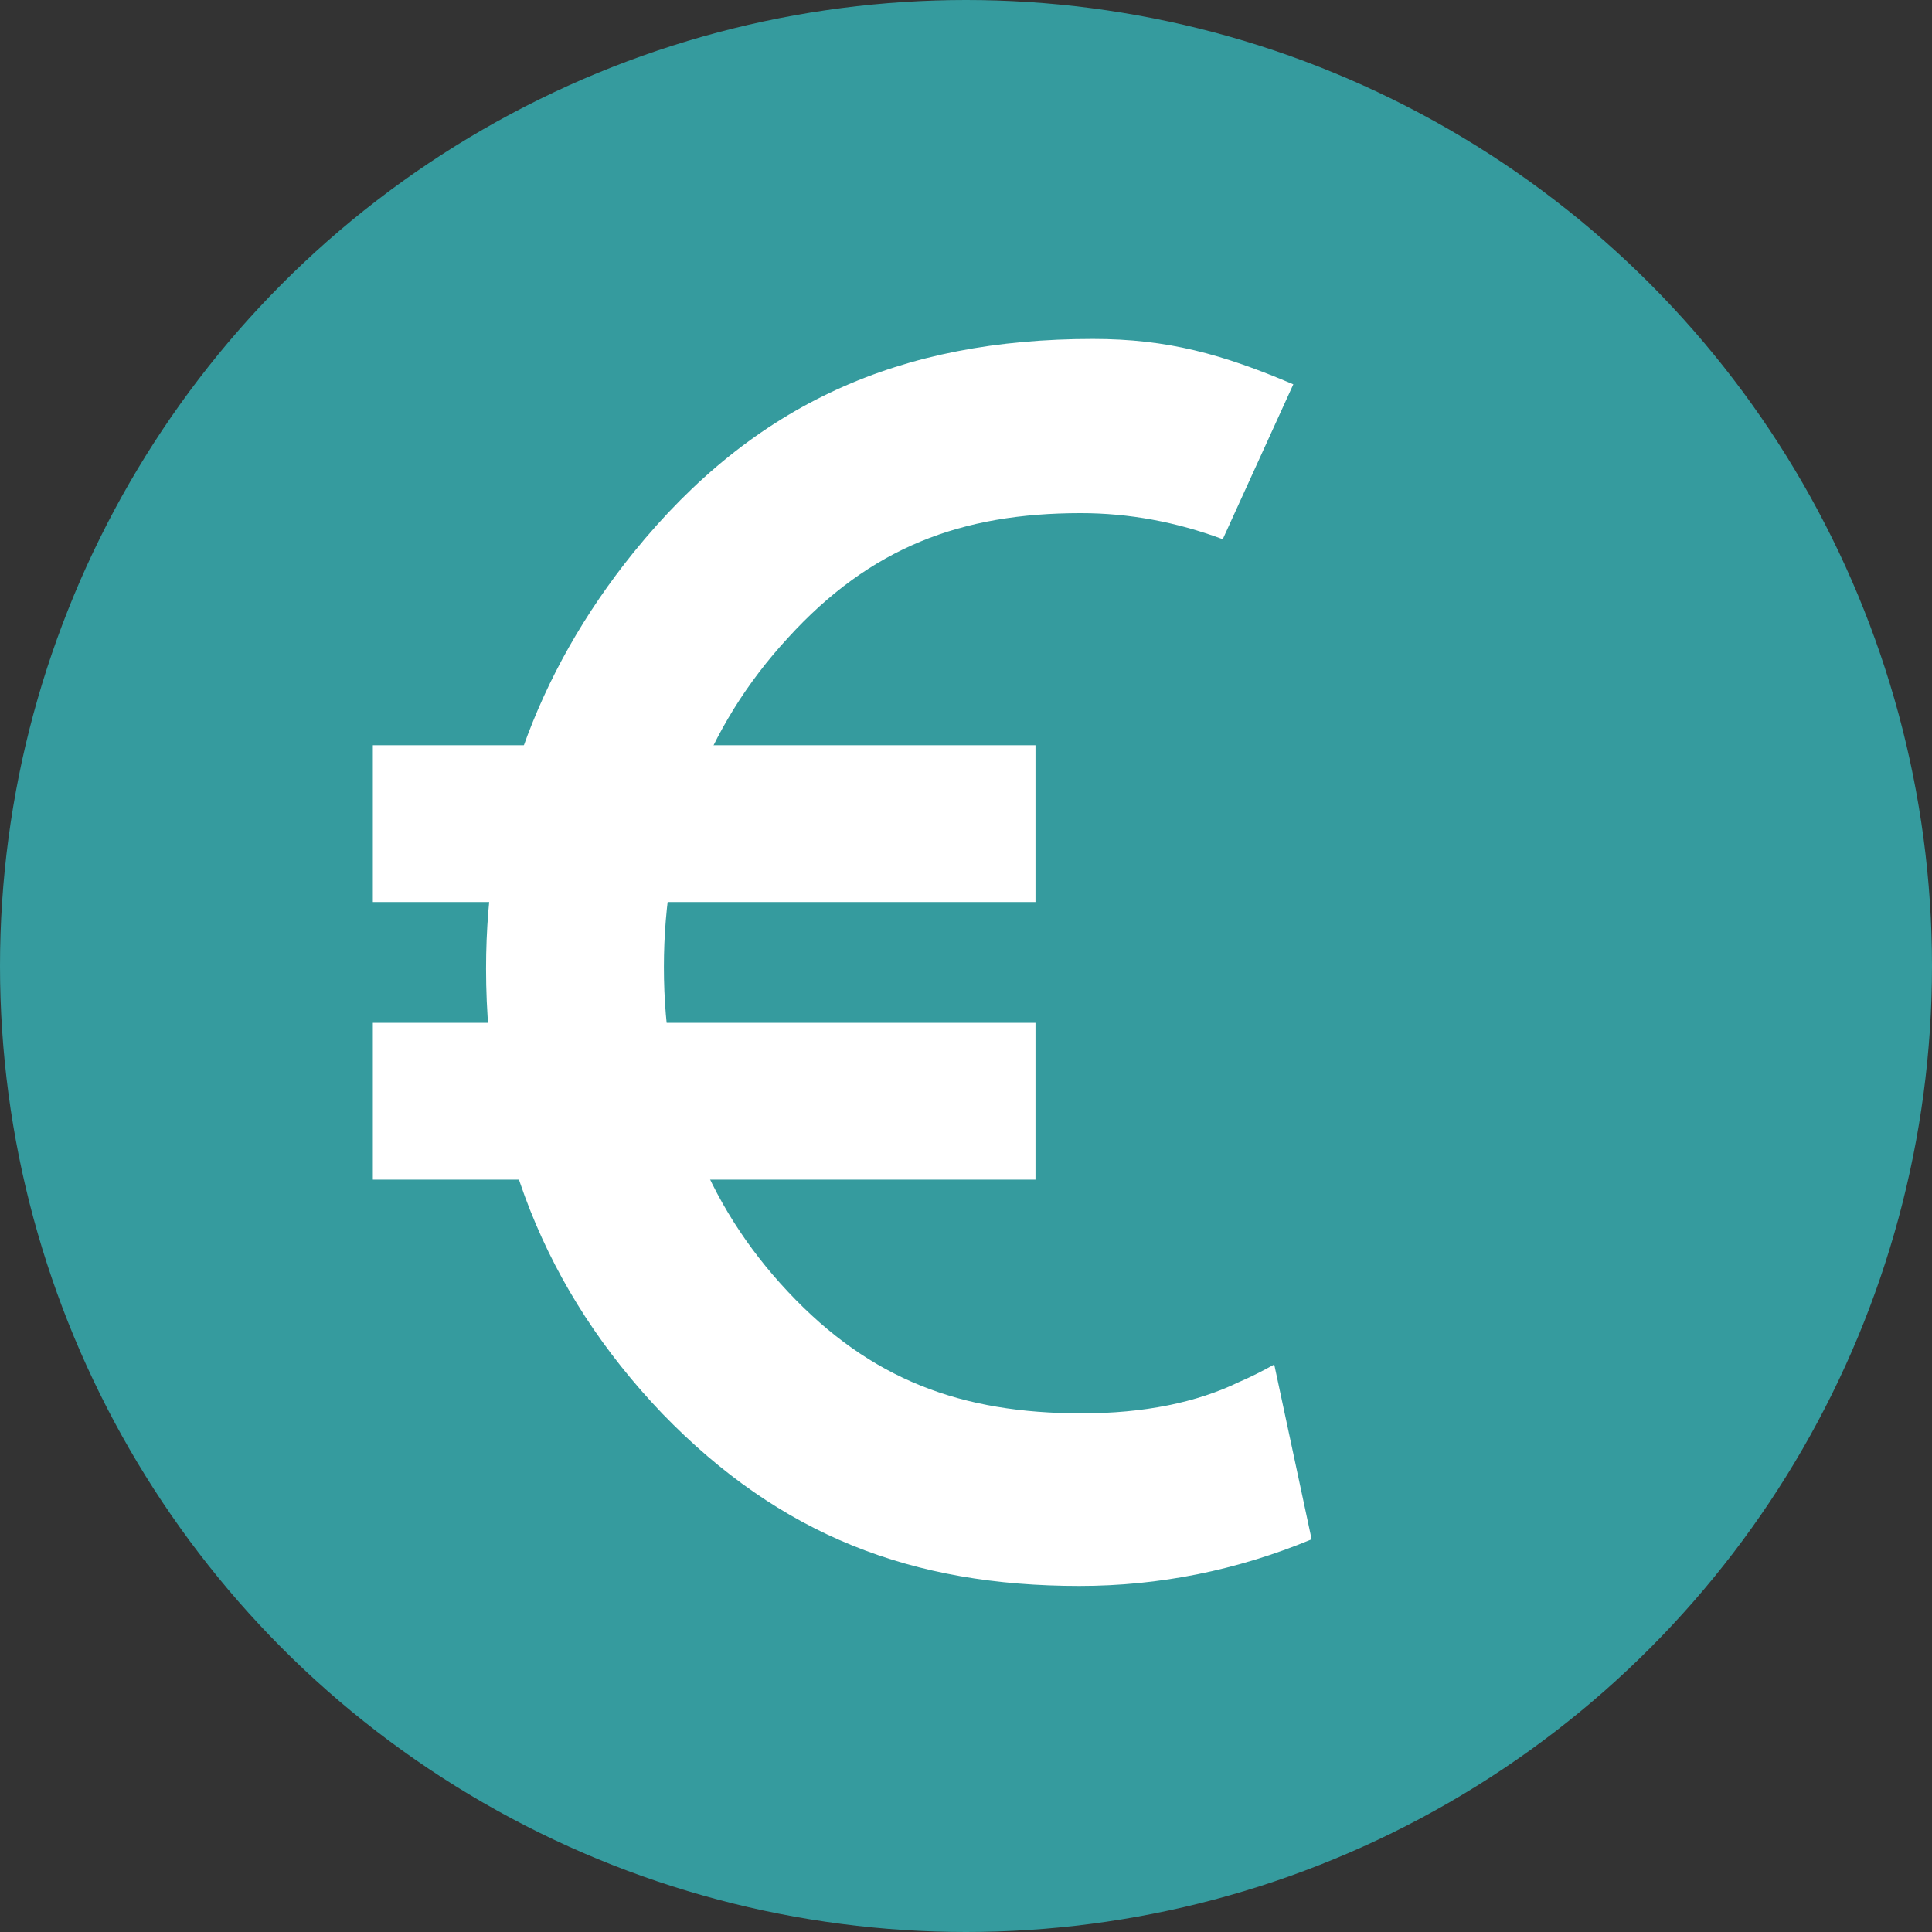 <svg xmlns="http://www.w3.org/2000/svg" width="57" height="57" viewBox="0 0 57 57" fill="none"><rect x="0" y="0" width="57" height="57" fill="#333333" stroke="none"/><circle cx="28.5" cy="28.5" r="28.5" fill="#359B9E"></circle><path d="M30.55 21.987H11V26.613H30.55V21.987Z" fill="white"></path><path d="M30.55 30.177H11V34.803H30.55V30.177Z" fill="white"></path><path d="M36.577 40.764C35.297 41.386 33.741 41.698 31.91 41.698C28.366 41.698 25.689 40.714 23.249 38.112C20.807 35.511 19.587 32.319 19.587 28.535C19.587 24.751 20.807 21.465 23.249 18.817C25.676 16.155 28.345 15.139 31.888 15.139C33.303 15.139 34.7 15.396 36.075 15.908L38.157 11.339C36.06 10.448 34.448 10 32.246 10C26.573 10 22.267 11.888 18.694 16.295C15.791 19.892 14.34 23.988 14.34 28.581C14.34 33.705 16.074 38.08 19.543 41.709C23.026 45.306 26.917 46.79 31.844 46.79C34.206 46.79 36.49 46.33 38.697 45.415L37.594 40.257C37.25 40.45 36.911 40.62 36.579 40.764H36.577Z" fill="white"></path></svg>